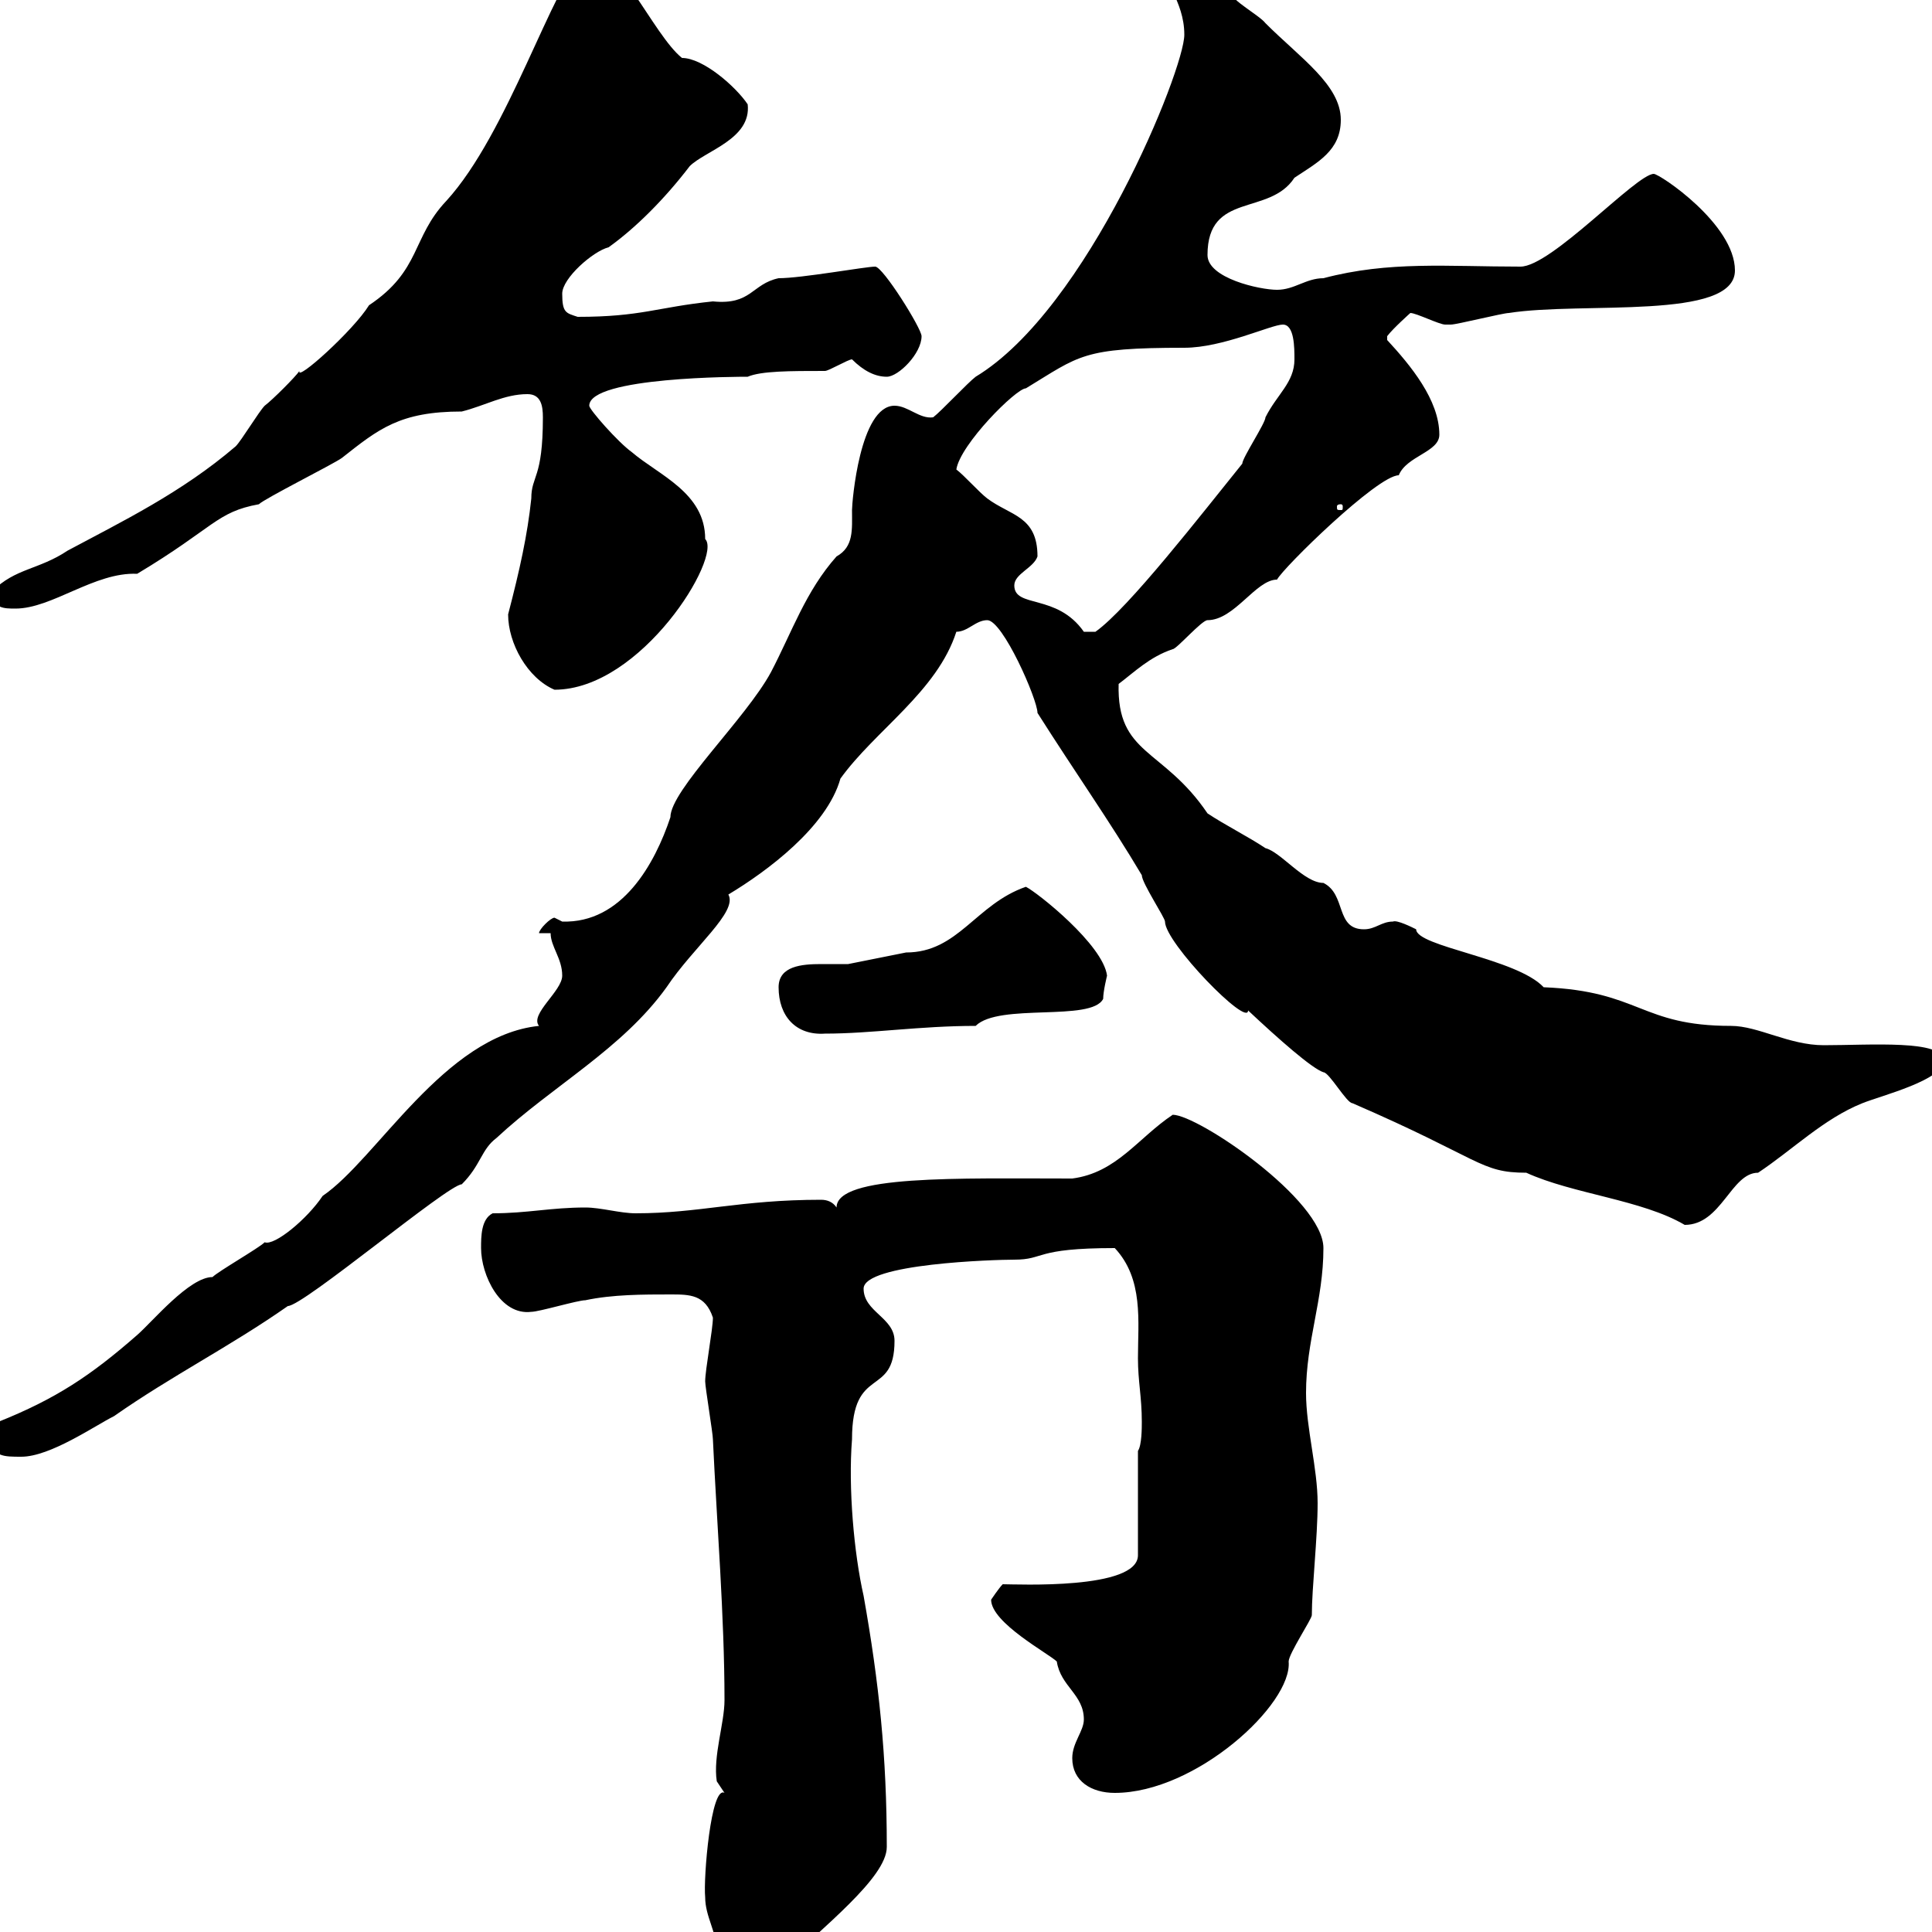 <svg xmlns="http://www.w3.org/2000/svg" xmlns:xlink="http://www.w3.org/1999/xlink" width="300" height="300"><path d="M109.50 308.40C109.50 309 110.70 310.20 112.50 310.20C114.90 310.20 117.90 305.40 121.50 305.40C127.50 299.40 137.70 291.60 137.70 286.80C137.70 272.70 136.50 261.30 134.10 247.80C132.60 241.20 131.70 231 132.30 223.50C132.30 211.80 138.90 217.20 138.90 208.20C138.90 204.60 134.10 203.70 134.10 200.10C134.10 196.20 154.50 195.60 157.50 195.60C162.30 195.60 160.50 193.80 173.10 193.80C177.60 198.60 176.70 205.20 176.70 210.90C176.70 214.50 177.30 216.90 177.30 220.80C177.30 221.70 177.30 224.40 176.70 225.30L176.70 241.50C176.70 246.90 157.80 246 155.70 246C155.10 246.60 153.90 248.40 153.90 248.40C153.90 252 162.90 256.80 164.10 258C164.70 261.90 168.30 263.10 168.30 267C168.30 268.80 166.50 270.60 166.50 273C166.50 276.60 169.50 278.40 173.10 278.40C185.70 278.40 200.70 264.60 200.10 258C200.10 256.80 203.70 251.40 203.70 250.80C203.70 246.60 204.60 238.80 204.60 233.40C204.60 228 202.80 221.70 202.80 216.30C202.80 208.20 205.50 201.90 205.50 193.80C205.50 186.30 186 173.10 182.10 173.10C176.70 176.70 173.40 182.10 166.50 183C148.80 183 129.90 182.40 129.90 187.50C129.30 186.60 128.40 186.30 127.50 186.30C114.90 186.30 108.60 188.40 98.70 188.40C96.30 188.40 93.30 187.50 90.90 187.50C85.50 187.50 81.90 188.40 76.50 188.40C74.70 189.30 74.70 192 74.70 193.80C74.70 198 77.70 204.30 82.50 203.70C83.70 203.70 89.70 201.90 90.90 201.90C95.10 201 99.90 201 104.10 201C107.10 201 109.50 201 110.70 204.60C110.70 206.40 109.50 212.70 109.50 214.50C109.50 215.40 110.70 222.60 110.70 223.50C111.30 236.40 112.50 251.10 112.50 264C112.50 267.60 110.70 272.70 111.30 276.60C111.30 276.60 112.50 278.40 112.50 278.40C110.40 277.20 109.20 291.60 109.50 294.60C109.50 297.60 111.30 300 111.30 303C111.30 304.80 109.50 305.40 109.50 308.40ZM-1.20 223.50C-1.20 226.20 0.60 226.20 3.30 226.20C7.80 226.20 14.70 221.40 17.70 219.90C26.70 213.60 35.70 209.10 44.70 202.80C47.10 202.80 69.60 183.90 71.70 183.90C74.70 180.90 74.70 178.50 77.10 176.70C85.80 168.60 96.60 162.90 103.50 153.30C107.70 147 114.60 141.60 113.10 138.90C119.10 135.30 128.40 128.40 130.50 120.90C135.90 113.40 145.50 107.40 148.50 98.10C150.30 98.10 151.50 96.30 153.30 96.30C155.70 96.30 161.10 108.60 161.10 110.70C166.80 119.70 172.50 127.80 177.30 135.90C177.30 137.10 180.90 142.50 180.90 143.10C180.90 146.40 193.80 159.60 193.80 156.90C198.60 161.40 203.70 165.90 205.50 166.50C206.40 166.50 209.10 171.30 210 171.30C230.10 180 229.80 182.10 237 182.10C244.20 185.40 255 186.30 261.60 190.20C267.30 190.20 268.80 182.10 273 182.10C278.40 178.50 283.20 173.70 289.20 171.30C292.20 170.10 301.80 167.70 301.80 164.70C301.80 161.40 290.40 162.30 283.20 162.30C277.80 162.30 273 159.30 268.80 159.30C254.70 159.30 254.70 153.90 239.70 153.30C235.50 148.80 219.90 147 219.90 144.30C219.30 144 216.90 142.80 216.30 143.10C214.50 143.10 213.60 144.30 211.80 144.30C207.30 144.30 209.10 138.90 205.50 137.10C202.50 137.10 198.90 132.30 196.50 131.70C193.80 129.90 190.20 128.10 187.50 126.30C180.60 116.10 173.40 117.30 173.70 106.20C176.10 104.40 178.50 102 182.10 100.80C182.70 100.80 186.60 96.30 187.50 96.30C191.70 96.30 195 90 198.30 90C199.20 88.20 213.90 73.80 217.20 73.80C218.40 70.80 223.50 70.20 223.50 67.50C223.50 62.10 219 56.70 215.40 52.80C215.40 52.80 215.40 52.80 215.40 52.20C216.30 51 219 48.60 219 48.60C219.90 48.60 223.50 50.40 224.40 50.40C225.30 50.40 225.30 50.40 225.30 50.40C226.20 50.40 233.40 48.60 234.30 48.60C245.70 46.80 269.40 49.80 269.40 42C269.40 34.80 257.70 27 256.80 27C254.10 27 240.90 41.40 236.10 41.40C224.70 41.40 215.70 40.50 205.50 43.20C202.80 43.20 201 45 198.30 45C195.60 45 187.50 43.20 187.50 39.60C187.50 29.70 197.10 33.60 201 27.60C204.60 25.20 208.20 23.40 208.20 18.60C208.20 13.20 201.90 9 196.50 3.60C195.60 2.40 191.10 0 191.10-1.20C189.30-3.60 189.30-10.20 183.90-10.20C182.10-10.20 180.30-9 180.30-7.20C180.30-3 183.90 0 183.90 5.40C183.90 10.80 168.90 48 151.50 58.50C150.30 59.40 146.10 63.90 144.90 64.80C142.80 65.10 141 63 138.90 63C133.50 63 132.30 78 132.30 79.20C132.30 82.20 132.60 84.90 129.90 86.40C125.10 91.80 123 98.10 119.70 104.40C115.80 111.60 104.10 122.70 104.10 126.90C101.70 134.10 96.60 143.40 87.30 143.10C87.30 143.10 86.10 142.50 86.10 142.50C85.50 142.50 83.70 144.30 83.70 144.90L85.50 144.90C85.50 147 87.30 148.80 87.30 151.50C87.30 153.90 82.20 157.50 83.70 159.30C69 160.80 58.50 180 50.10 185.70C47.70 189.30 42.60 193.50 41.10 192.90C40.20 193.80 33.90 197.40 33 198.30C29.40 198.30 23.70 205.20 21.30 207.30C14.10 213.60 8.70 217.20-0.30 220.80C-1.20 220.80-1.20 222.60-1.20 223.50ZM120.90 153.30C120.90 157.80 123.60 160.80 128.10 160.50C135.30 160.50 142.80 159.30 151.50 159.30C155.10 155.70 169.50 158.70 171.30 155.10C171.30 153.90 171.90 151.50 171.90 151.50C171.30 146.70 161.10 138.60 159.30 137.70C151.50 140.40 148.80 147.90 140.70 147.90C137.70 148.50 131.70 149.70 131.70 149.70C130.50 149.70 129 149.70 127.50 149.70C124.50 149.70 120.90 150 120.90 153.30ZM78.90 95.40C78.90 99.90 81.90 105.30 86.10 107.10C99.60 107.10 112.20 86.40 109.50 83.70C109.50 76.50 102.30 73.80 98.10 70.20C96 68.70 91.50 63.60 91.50 63C91.50 58.50 114.90 58.50 116.10 58.50C118.20 57.60 122.70 57.60 128.10 57.60C128.70 57.60 131.70 55.80 132.30 55.80C134.10 57.60 135.90 58.50 137.70 58.50C139.50 58.50 143.10 54.90 143.10 52.20C143.10 51 137.10 41.40 135.90 41.40C134.40 41.40 124.50 43.20 120.90 43.20C116.70 44.10 116.70 47.40 110.70 46.80C102 47.70 99.60 49.20 89.70 49.20C87.90 48.60 87.30 48.60 87.30 45.60C87.30 43.20 92.10 39 94.50 38.40C98.70 35.40 103.20 30.90 107.10 25.80C109.50 23.40 116.70 21.60 116.10 16.20C114.30 13.50 109.20 9 105.90 9C101.40 5.40 95.70-8.40 90.90-7.20C85.80-2.40 78.90 20.70 69.30 31.20C63.90 36.90 65.40 42 57.30 47.40C54.90 51.30 45.90 59.40 46.50 57.60C45.90 58.50 42.30 62.10 41.10 63C40.20 63.90 37.50 68.40 36.60 69.30C28.20 76.50 18.90 81 10.50 85.50C6 88.50 2.40 88.20-1.20 91.80C-1.20 94.50 0.60 94.50 2.40 94.50C8.10 94.50 14.70 88.80 21.30 89.10C33.30 81.90 33.60 79.50 40.20 78.30C41.10 77.40 51.90 72 53.10 71.10C58.80 66.60 62.10 63.90 71.70 63.90C75.30 63 78.30 61.20 81.90 61.20C84 61.20 84.30 63 84.30 64.80C84.30 74.40 82.50 73.80 82.50 77.40C81.90 83.10 80.70 88.50 78.90 95.40ZM157.50 90.90C157.50 89.10 160.50 88.20 161.10 86.40C161.10 80.10 156.90 80.10 153.30 77.40C152.10 76.50 149.70 73.80 148.50 72.90C149.10 69 157.80 60.30 159.30 60.30C167.70 55.20 168 54 183.90 54C189.90 54 197.40 50.40 199.20 50.40C201 50.40 201 54 201 55.80C201 59.40 198.30 61.20 196.50 64.80C196.50 65.70 192.90 71.10 192.90 72C186.60 79.80 175.20 94.50 170.10 98.10L168.30 98.10C164.10 92.10 157.50 94.50 157.50 90.90ZM208.20 78.30C208.50 78.30 208.50 78.60 208.50 78.60C208.50 79.20 208.50 79.20 208.20 79.20C207.60 79.20 207.60 79.20 207.60 78.60C207.60 78.60 207.60 78.30 208.20 78.30Z"/></svg>